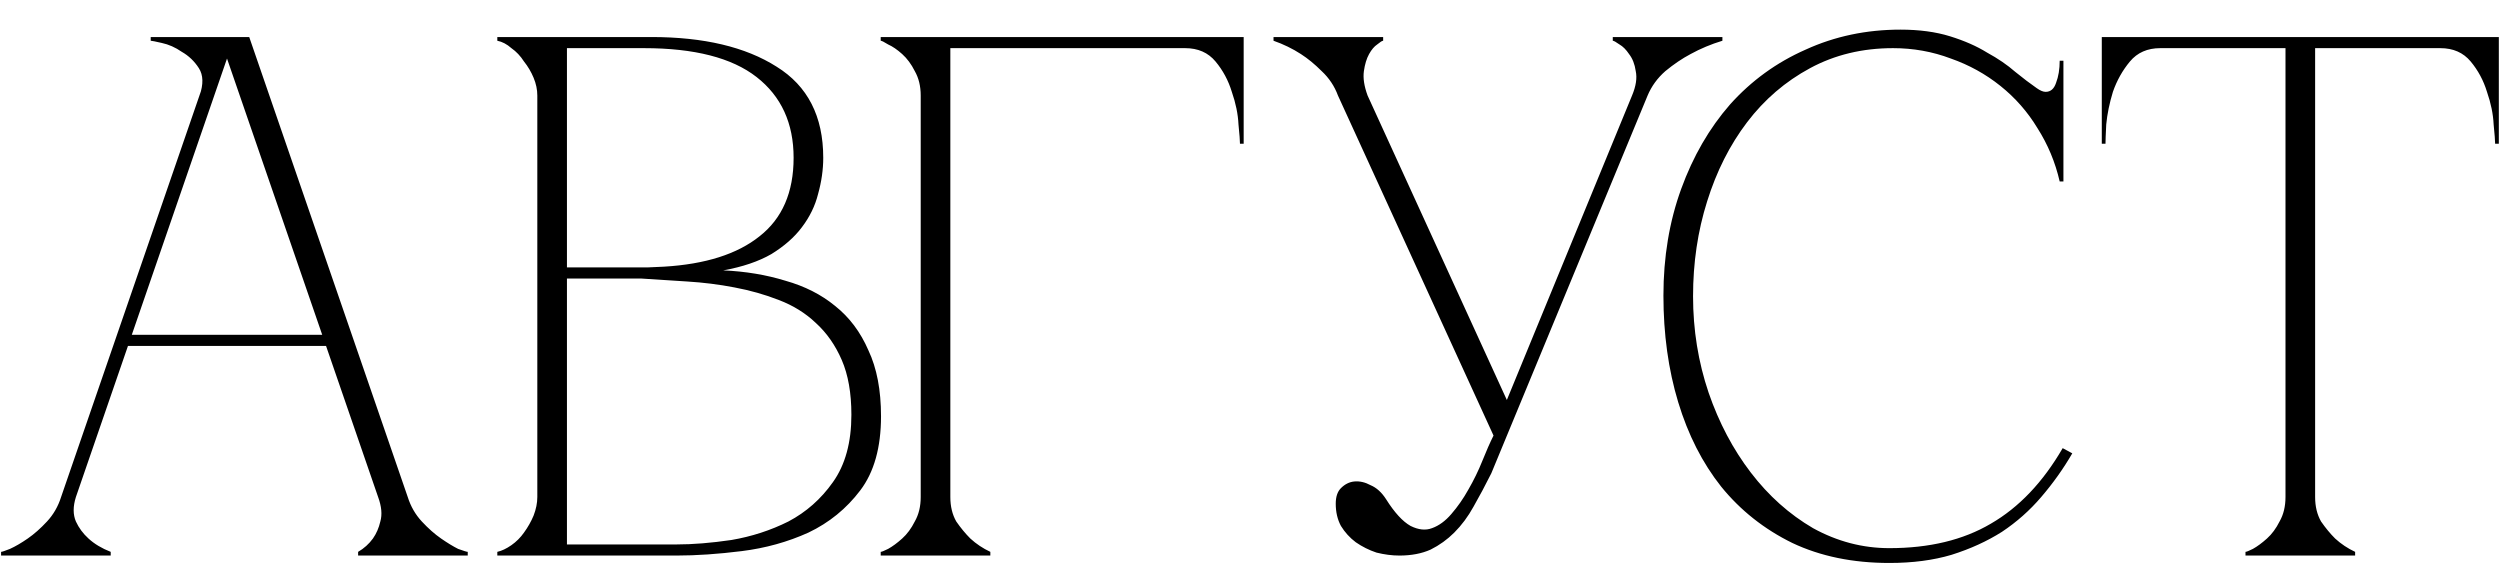 <?xml version="1.0" encoding="UTF-8"?> <svg xmlns="http://www.w3.org/2000/svg" width="81" height="19" viewBox="0 0 81 19" fill="none"><path d="M7.115 1.2H8.075L13.211 16.104H12.251L7.115 1.2ZM1.979 16.104L7.115 1.2H7.595L2.459 16.104H1.979ZM2.459 16.104C2.363 16.408 2.363 16.672 2.459 16.896C2.555 17.104 2.691 17.288 2.867 17.448C3.059 17.624 3.299 17.768 3.587 17.88V18H0.035V17.88C0.067 17.88 0.163 17.848 0.323 17.784C0.499 17.704 0.691 17.592 0.899 17.448C1.107 17.304 1.315 17.12 1.523 16.896C1.731 16.672 1.883 16.408 1.979 16.104H2.459ZM13.211 16.104C13.307 16.408 13.459 16.672 13.667 16.896C13.875 17.12 14.083 17.304 14.291 17.448C14.499 17.592 14.683 17.704 14.843 17.784C15.019 17.848 15.123 17.88 15.155 17.88V18H11.603V17.88C11.795 17.768 11.955 17.624 12.083 17.448C12.195 17.288 12.275 17.104 12.323 16.896C12.387 16.672 12.363 16.408 12.251 16.104H13.211ZM4.043 10.848H10.643V11.208H4.043V10.848ZM6.467 3.096C6.595 2.728 6.587 2.432 6.443 2.208C6.299 1.984 6.115 1.808 5.891 1.68C5.683 1.536 5.467 1.44 5.243 1.392C5.035 1.344 4.915 1.32 4.883 1.32V1.2H7.595L6.467 3.096ZM17.409 3.096C17.409 2.904 17.369 2.712 17.289 2.52C17.209 2.328 17.105 2.152 16.977 1.992C16.865 1.816 16.729 1.672 16.569 1.56C16.425 1.432 16.273 1.352 16.113 1.32V1.2H21.105C22.801 1.2 24.153 1.52 25.161 2.16C26.169 2.784 26.673 3.768 26.673 5.112C26.673 5.496 26.617 5.888 26.505 6.288C26.409 6.672 26.233 7.032 25.977 7.368C25.737 7.688 25.409 7.976 24.993 8.232C24.577 8.472 24.057 8.648 23.433 8.76C24.153 8.792 24.825 8.904 25.449 9.096C26.073 9.272 26.609 9.544 27.057 9.912C27.521 10.28 27.881 10.76 28.137 11.352C28.409 11.928 28.545 12.64 28.545 13.488C28.545 14.496 28.321 15.296 27.873 15.888C27.425 16.48 26.865 16.936 26.193 17.256C25.521 17.56 24.801 17.76 24.033 17.856C23.265 17.952 22.561 18 21.921 18H16.113V17.88C16.257 17.848 16.409 17.776 16.569 17.664C16.729 17.552 16.865 17.416 16.977 17.256C17.105 17.08 17.209 16.896 17.289 16.704C17.369 16.496 17.409 16.296 17.409 16.104V3.096ZM18.369 8.664C18.337 8.664 18.481 8.664 18.801 8.664C19.121 8.664 19.481 8.664 19.881 8.664C20.281 8.664 20.649 8.664 20.985 8.664C21.337 8.648 21.513 8.64 21.513 8.64C22.857 8.56 23.889 8.232 24.609 7.656C25.345 7.08 25.713 6.232 25.713 5.112C25.713 3.992 25.313 3.12 24.513 2.496C23.713 1.872 22.497 1.56 20.865 1.56H18.369V8.664ZM21.921 17.64C22.449 17.64 23.041 17.592 23.697 17.496C24.353 17.384 24.969 17.184 25.545 16.896C26.121 16.592 26.601 16.168 26.985 15.624C27.385 15.064 27.585 14.336 27.585 13.44C27.585 12.736 27.481 12.144 27.273 11.664C27.065 11.184 26.785 10.784 26.433 10.464C26.097 10.144 25.697 9.896 25.233 9.72C24.785 9.544 24.305 9.408 23.793 9.312C23.297 9.216 22.785 9.152 22.257 9.12C21.745 9.088 21.249 9.056 20.769 9.024H18.369V17.64H21.921ZM30.791 16.104C30.791 16.408 30.855 16.672 30.983 16.896C31.127 17.104 31.279 17.288 31.439 17.448C31.631 17.624 31.847 17.768 32.087 17.88V18H28.535V17.88C28.567 17.88 28.647 17.848 28.775 17.784C28.919 17.704 29.071 17.592 29.231 17.448C29.391 17.304 29.527 17.12 29.639 16.896C29.767 16.672 29.831 16.408 29.831 16.104H30.791ZM30.791 3.096V16.104H29.831V3.096H30.791ZM31.847 1.56H30.791V3.096H29.831C29.831 2.792 29.767 2.528 29.639 2.304C29.527 2.08 29.391 1.896 29.231 1.752C29.071 1.608 28.919 1.504 28.775 1.44C28.647 1.36 28.567 1.32 28.535 1.32V1.2H31.847H38.399V1.56H33.287H31.847ZM38.399 1.2H40.295V4.656H40.175C40.175 4.56 40.159 4.352 40.127 4.032C40.111 3.696 40.039 3.344 39.911 2.976C39.799 2.608 39.623 2.28 39.383 1.992C39.143 1.704 38.815 1.56 38.399 1.56V1.2ZM48.39 14.112L43.35 3.096H44.31L48.822 12.96L52.878 3.096H53.382L48.318 15.336C48.126 15.72 47.934 16.08 47.742 16.416C47.566 16.736 47.358 17.016 47.118 17.256C46.894 17.48 46.638 17.664 46.35 17.808C46.062 17.936 45.726 18 45.342 18C45.102 18 44.854 17.968 44.598 17.904C44.358 17.824 44.134 17.712 43.926 17.568C43.734 17.424 43.574 17.248 43.446 17.04C43.334 16.832 43.278 16.592 43.278 16.32C43.278 16.096 43.334 15.928 43.446 15.816C43.574 15.688 43.718 15.616 43.878 15.6C44.054 15.584 44.23 15.624 44.406 15.72C44.598 15.8 44.766 15.952 44.91 16.176C45.182 16.608 45.446 16.896 45.702 17.04C45.958 17.168 46.19 17.192 46.398 17.112C46.622 17.032 46.83 16.88 47.022 16.656C47.23 16.416 47.414 16.152 47.574 15.864C47.75 15.56 47.902 15.248 48.03 14.928C48.158 14.608 48.278 14.336 48.39 14.112ZM53.382 3.096C53.51 2.792 53.702 2.528 53.958 2.304C54.23 2.08 54.502 1.896 54.774 1.752C55.094 1.576 55.438 1.432 55.806 1.32V1.2H52.254V1.32C52.286 1.32 52.358 1.36 52.47 1.44C52.582 1.504 52.686 1.608 52.782 1.752C52.894 1.896 52.966 2.08 52.998 2.304C53.046 2.528 53.006 2.792 52.878 3.096H53.382ZM43.35 3.096H44.31C44.198 2.792 44.158 2.528 44.19 2.304C44.222 2.08 44.278 1.896 44.358 1.752C44.438 1.608 44.526 1.504 44.622 1.44C44.718 1.36 44.782 1.32 44.814 1.32V1.2H41.262V1.32C41.582 1.432 41.878 1.576 42.15 1.752C42.374 1.896 42.598 2.08 42.822 2.304C43.062 2.528 43.238 2.792 43.35 3.096ZM54.855 9.6C54.855 10.688 55.023 11.728 55.358 12.72C55.694 13.696 56.151 14.56 56.727 15.312C57.303 16.064 57.974 16.664 58.742 17.112C59.526 17.544 60.35 17.76 61.215 17.76C62.511 17.76 63.606 17.496 64.502 16.968C65.415 16.44 66.191 15.624 66.831 14.52L67.142 14.688C66.855 15.184 66.519 15.656 66.135 16.104C65.766 16.536 65.343 16.912 64.862 17.232C64.382 17.536 63.839 17.784 63.23 17.976C62.639 18.152 61.967 18.24 61.215 18.24C60.031 18.24 58.983 18.024 58.071 17.592C57.158 17.144 56.391 16.536 55.767 15.768C55.158 15 54.694 14.088 54.374 13.032C54.054 11.976 53.895 10.824 53.895 9.576C53.895 8.328 54.087 7.176 54.471 6.12C54.855 5.064 55.383 4.152 56.054 3.384C56.742 2.616 57.559 2.024 58.502 1.608C59.447 1.176 60.471 0.96 61.575 0.96C62.182 0.96 62.718 1.032 63.182 1.176C63.647 1.32 64.046 1.496 64.382 1.704C64.734 1.896 65.038 2.104 65.294 2.328C65.55 2.536 65.782 2.712 65.99 2.856C66.103 2.936 66.198 2.976 66.278 2.976C66.439 2.976 66.55 2.88 66.615 2.688C66.695 2.48 66.734 2.24 66.734 1.968H66.855V5.88H66.734C66.591 5.256 66.35 4.68 66.014 4.152C65.695 3.624 65.294 3.168 64.814 2.784C64.335 2.4 63.798 2.104 63.206 1.896C62.614 1.672 61.99 1.56 61.334 1.56C60.343 1.56 59.447 1.776 58.647 2.208C57.846 2.64 57.166 3.224 56.606 3.96C56.047 4.696 55.614 5.552 55.31 6.528C55.007 7.488 54.855 8.512 54.855 9.6ZM75.01 16.104C75.01 16.408 75.074 16.672 75.202 16.896C75.346 17.104 75.498 17.288 75.658 17.448C75.85 17.624 76.066 17.768 76.306 17.88V18H72.754V17.88C72.786 17.88 72.866 17.848 72.994 17.784C73.138 17.704 73.29 17.592 73.45 17.448C73.61 17.304 73.746 17.12 73.858 16.896C73.986 16.672 74.05 16.408 74.05 16.104H75.01ZM75.01 1.2V16.104H74.05V1.2H75.01ZM69.994 1.2H79.066V1.56H69.994V1.2ZM79.066 1.2H80.962V4.656H80.842C80.842 4.56 80.826 4.352 80.794 4.032C80.778 3.696 80.706 3.344 80.578 2.976C80.466 2.608 80.29 2.28 80.05 1.992C79.81 1.704 79.482 1.56 79.066 1.56V1.2ZM69.994 1.56C69.578 1.56 69.25 1.704 69.01 1.992C68.77 2.28 68.586 2.608 68.458 2.976C68.346 3.344 68.274 3.696 68.242 4.032C68.226 4.352 68.218 4.56 68.218 4.656H68.098V1.2H69.994V1.56Z" fill="black"></path></svg> 